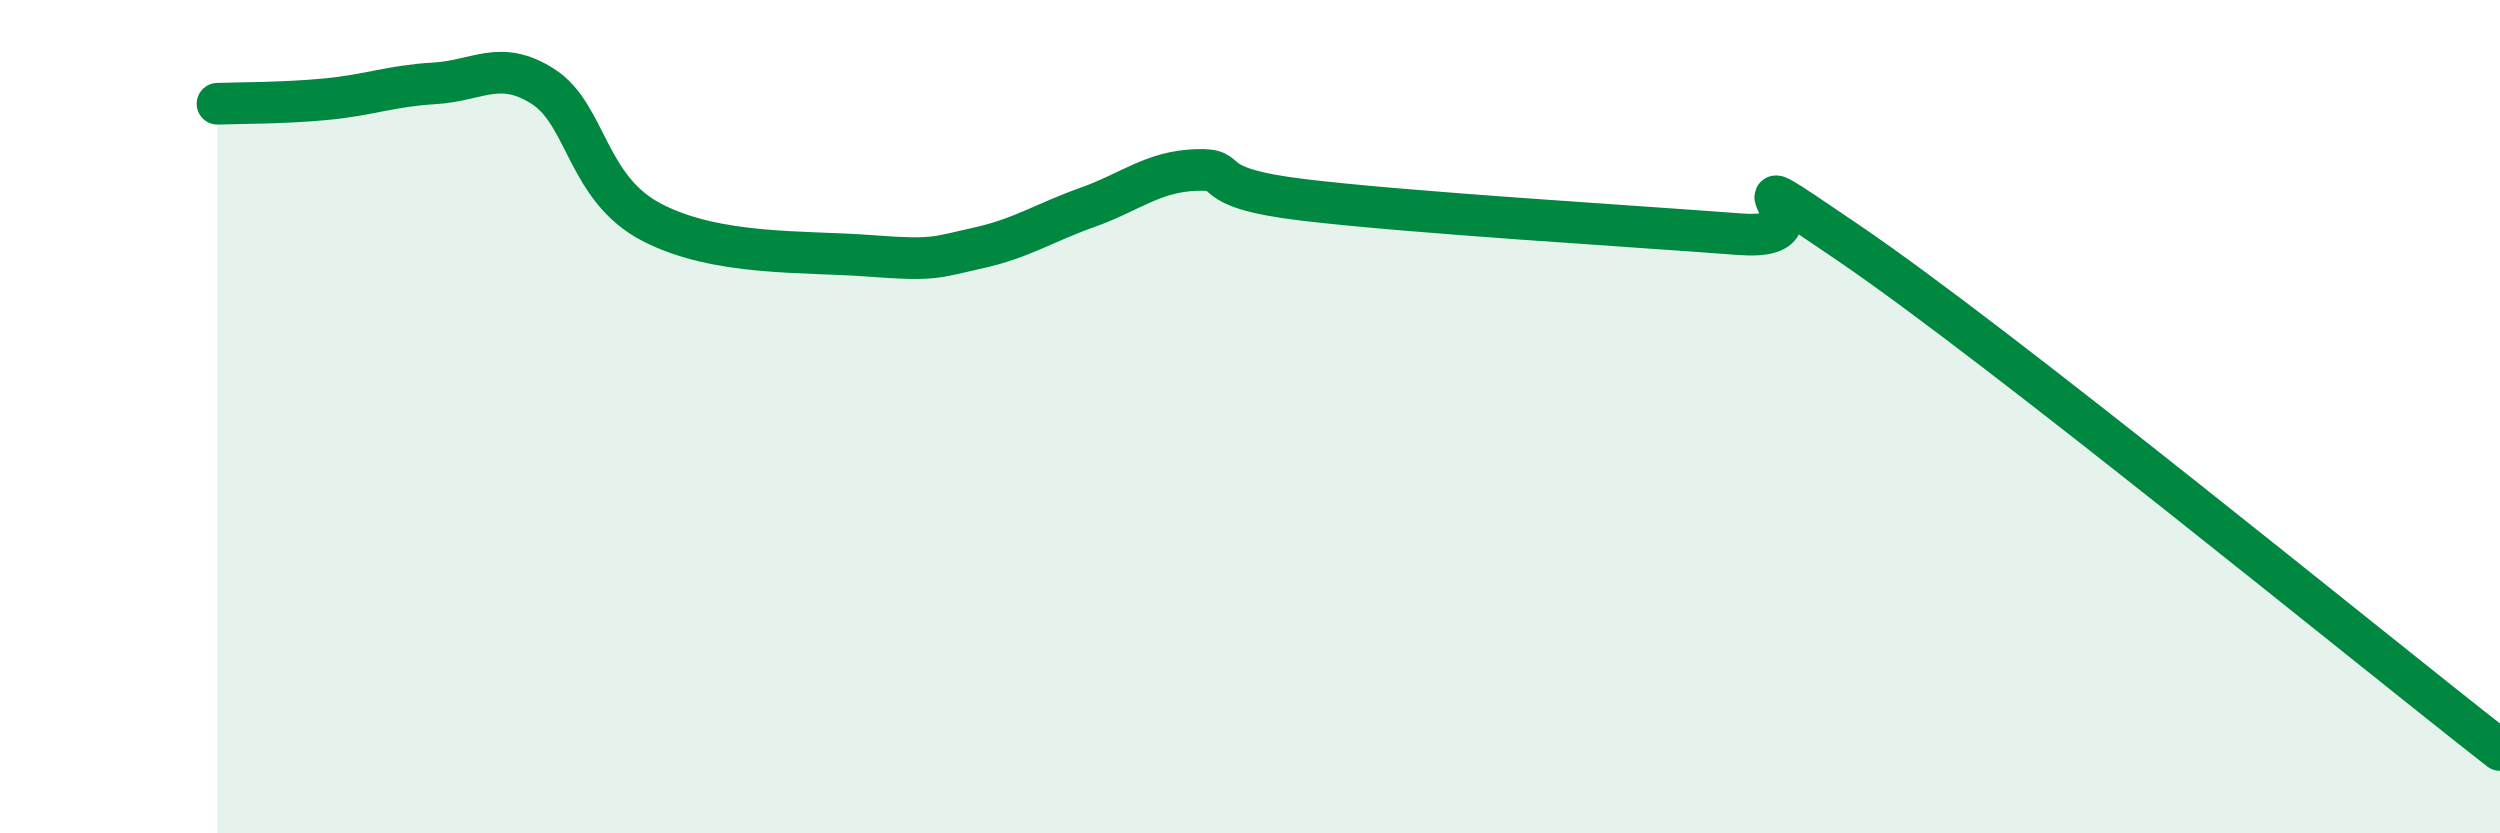 
    <svg width="60" height="20" viewBox="0 0 60 20" xmlns="http://www.w3.org/2000/svg">
      <path
        d="M 5.22,2.49 C 5.74,2.47 6.79,2.48 7.83,2.38 C 8.87,2.28 9.39,2.06 10.43,2 C 11.47,1.94 12,1.41 13.04,2.08 C 14.08,2.75 14.08,4.53 15.65,5.34 C 17.22,6.15 19.3,6.02 20.87,6.14 C 22.44,6.26 22.44,6.18 23.48,5.95 C 24.52,5.72 25.05,5.35 26.09,4.98 C 27.13,4.61 27.66,4.12 28.7,4.08 C 29.74,4.04 28.69,4.49 31.3,4.8 C 33.91,5.11 39.13,5.42 41.74,5.62 C 44.35,5.82 40.7,3.34 44.35,5.82 C 48,8.3 56.87,15.56 60,18L60 20L5.22 20Z"
        fill="#008740"
        opacity="0.1"
        stroke-linecap="round"
        stroke-linejoin="round"
      />
      <path
        d="M 5.22,2.49 C 5.74,2.47 6.79,2.48 7.83,2.38 C 8.87,2.28 9.39,2.06 10.43,2 C 11.47,1.94 12,1.41 13.04,2.08 C 14.08,2.75 14.08,4.53 15.65,5.34 C 17.22,6.15 19.3,6.02 20.87,6.14 C 22.44,6.26 22.44,6.18 23.48,5.95 C 24.52,5.72 25.05,5.35 26.09,4.98 C 27.13,4.61 27.66,4.12 28.7,4.08 C 29.74,4.04 28.69,4.49 31.3,4.8 C 33.91,5.11 39.13,5.42 41.74,5.62 C 44.35,5.82 40.7,3.34 44.35,5.82 C 48,8.3 56.87,15.56 60,18"
        stroke="#008740"
        stroke-width="1"
        fill="none"
        stroke-linecap="round"
        stroke-linejoin="round"
      />
    </svg>
  